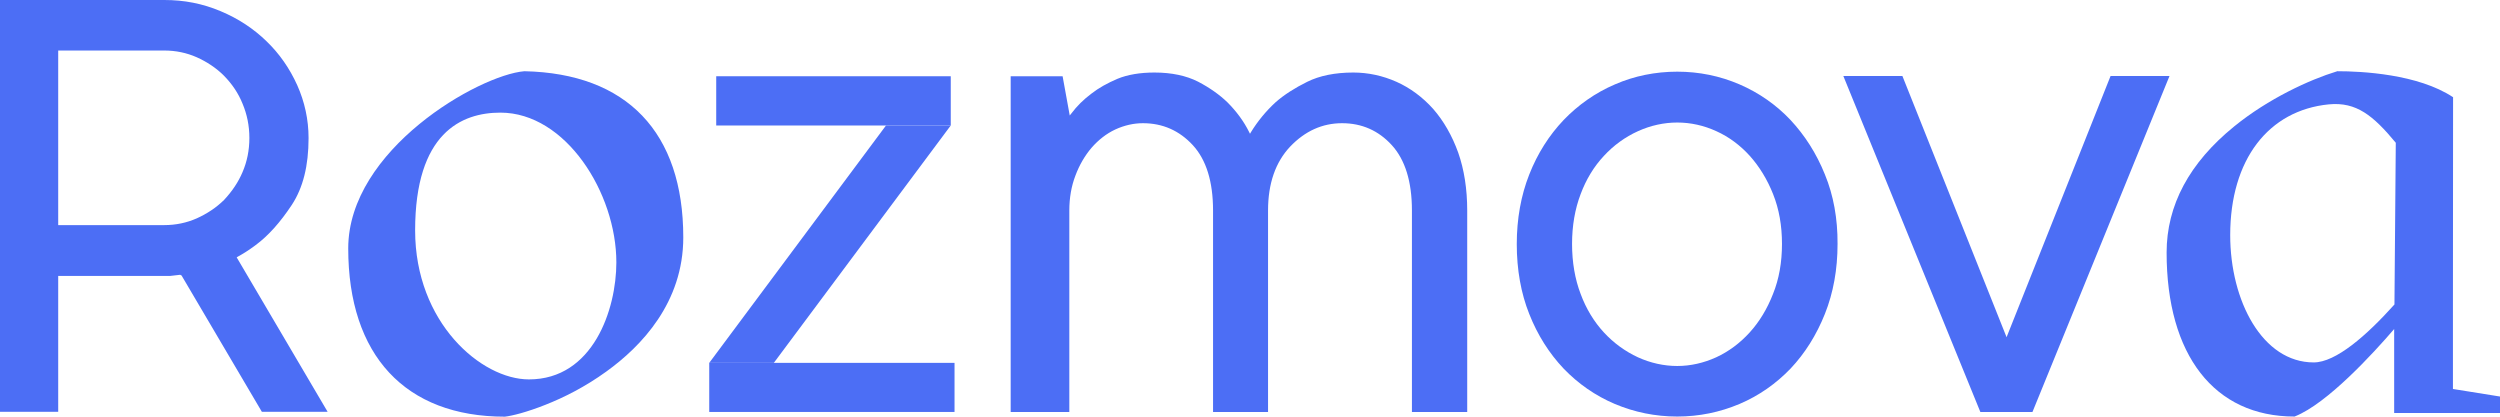 <svg width="96" height="16" viewBox="0 0 96 16" fill="none" xmlns="http://www.w3.org/2000/svg">
<g clip-path="url(#clip0_43_1331)">
<path d="M94.193 14.937V11.763L94.198 3.733C92.852 2.84 90.679 2.735 89.752 2.735L89.735 2.741C88.69 3.059 87.103 3.788 85.79 4.857C84.07 6.254 83.198 7.882 83.198 9.697C83.198 13.638 85.031 15.995 88.103 15.995H88.115L88.126 15.989C89.366 15.496 91.12 13.583 91.936 12.635V15.858H96.002V15.227L94.193 14.937ZM91.947 11.692C90.874 12.887 89.696 13.917 88.846 13.917C86.88 13.917 85.64 11.56 85.64 9.028C85.64 6.128 87.109 4.232 89.434 4.007C90.483 3.908 91.131 4.435 91.998 5.482L91.947 11.692Z" fill="#4C6EF5"/>
<path d="M29.112 13.934H36.654V15.819H27.235V13.934H29.112Z" fill="#4C6EF5"/>
<path d="M70.076 6.699C69.752 5.893 69.305 5.197 68.758 4.61C68.205 4.024 67.545 3.563 66.797 3.24C66.043 2.916 65.244 2.752 64.406 2.752C63.568 2.752 62.758 2.916 62.015 3.24C61.26 3.563 60.601 4.029 60.042 4.61C59.484 5.197 59.042 5.893 58.724 6.699C58.406 7.504 58.244 8.403 58.244 9.373C58.244 10.36 58.406 11.264 58.724 12.059C59.042 12.865 59.489 13.567 60.042 14.153C60.601 14.734 61.26 15.195 62.009 15.512C62.763 15.83 63.568 15.995 64.406 15.995C65.244 15.995 66.043 15.83 66.797 15.512C67.545 15.195 68.205 14.729 68.758 14.153C69.311 13.567 69.752 12.865 70.076 12.054C70.4 11.242 70.562 10.344 70.562 9.368C70.568 8.398 70.406 7.499 70.076 6.699ZM68.082 11.292C67.858 11.867 67.556 12.361 67.188 12.766C66.819 13.172 66.389 13.495 65.903 13.72C65.422 13.939 64.914 14.054 64.406 14.054C63.892 14.054 63.378 13.939 62.897 13.72C62.411 13.495 61.964 13.172 61.59 12.766C61.216 12.361 60.908 11.862 60.696 11.286C60.478 10.716 60.367 10.069 60.367 9.368C60.367 8.666 60.478 8.03 60.696 7.455C60.908 6.885 61.21 6.392 61.59 5.986C61.964 5.58 62.411 5.257 62.897 5.038C63.875 4.594 64.942 4.594 65.909 5.038C66.394 5.257 66.825 5.58 67.193 5.986C67.556 6.392 67.864 6.89 68.087 7.455C68.316 8.025 68.428 8.666 68.428 9.368C68.428 10.069 68.316 10.716 68.082 11.292Z" fill="#4C6EF5"/>
<path d="M83.309 2.918L78.046 15.821H76.046L70.784 2.918H73.052L77.013 12.85L77.052 12.949L81.046 2.918H83.309Z" fill="#4C6EF5"/>
<path d="M9.089 9.883L9.123 9.861C9.346 9.74 9.576 9.592 9.81 9.417C10.307 9.05 10.76 8.54 11.207 7.866C11.637 7.208 11.849 6.369 11.849 5.3C11.849 4.593 11.698 3.908 11.414 3.272C11.123 2.626 10.726 2.056 10.229 1.579C9.738 1.102 9.151 0.713 8.469 0.428C7.777 0.137 7.073 0 6.307 0H0V15.814H2.235V10.595H6.542L6.916 10.552L6.972 10.579L10.056 15.814H12.581L9.089 9.883ZM7.553 8.386C7.168 8.556 6.749 8.644 6.307 8.644H2.235V1.94H6.307C6.749 1.94 7.168 2.028 7.553 2.198C7.944 2.373 8.302 2.609 8.598 2.905C8.911 3.223 9.151 3.579 9.313 3.979C9.486 4.391 9.576 4.824 9.576 5.3C9.576 5.772 9.486 6.21 9.313 6.61C9.151 6.994 8.911 7.35 8.603 7.679C8.302 7.975 7.944 8.211 7.553 8.386Z" fill="#4C6EF5"/>
<path d="M40.804 2.928L41.078 4.435L41.14 4.358C41.352 4.073 41.614 3.816 41.916 3.591C42.19 3.377 42.525 3.191 42.911 3.026C43.296 2.867 43.777 2.785 44.33 2.785C44.989 2.785 45.553 2.906 46.006 3.136C46.458 3.372 46.833 3.64 47.129 3.925C47.475 4.271 47.76 4.654 47.967 5.071L48 5.137L48.039 5.071C48.296 4.654 48.609 4.271 48.978 3.931C49.307 3.64 49.721 3.377 50.196 3.142C50.671 2.906 51.268 2.785 51.967 2.785C52.536 2.785 53.095 2.906 53.626 3.142C54.151 3.377 54.626 3.728 55.034 4.183C55.436 4.643 55.76 5.208 55.995 5.86C56.224 6.512 56.341 7.263 56.341 8.08V15.82H54.218V8.08C54.218 6.973 53.956 6.134 53.447 5.575C52.933 5.011 52.291 4.731 51.536 4.731C50.777 4.731 50.112 5.033 49.542 5.63C48.978 6.227 48.693 7.05 48.693 8.08V15.82H46.581V8.08C46.581 6.973 46.319 6.134 45.805 5.575C45.285 5.011 44.643 4.731 43.888 4.731C43.531 4.731 43.173 4.813 42.827 4.972C42.486 5.131 42.179 5.372 41.916 5.674C41.659 5.975 41.447 6.337 41.296 6.743C41.14 7.148 41.062 7.598 41.062 8.08V15.82H38.81V2.928H40.804Z" fill="#4C6EF5"/>
<path d="M20.137 2.735C18.394 2.878 13.372 5.745 13.372 9.538C13.372 13.643 15.562 16 19.383 16H19.388C19.673 15.967 20.238 15.825 20.942 15.545C21.64 15.271 22.472 14.855 23.282 14.268C24.629 13.298 26.238 11.621 26.238 9.116C26.238 5.081 24.07 2.818 20.137 2.735ZM20.31 14.569C18.483 14.569 15.941 12.393 15.941 8.847C15.941 5.109 17.718 4.325 19.215 4.325C21.724 4.325 23.668 7.411 23.668 10.075C23.668 11.884 22.774 14.569 20.31 14.569Z" fill="#4C6EF5"/>
<path d="M34.023 4.818H36.509L29.715 13.934H27.235L34.023 4.818Z" fill="#4C6EF5"/>
<path d="M7.006 10.595C7.006 10.595 7.447 10.6 7.766 10.524C8.079 10.447 7.403 10.294 7.403 10.294L7.006 10.595Z" fill="#4C6EF5"/>
<path d="M29.302 2.928H36.509V4.819H27.503V2.928H29.302Z" fill="#4C6EF5"/>
</g>
<defs>
<clipPath id="clip0_43_1331">
<rect width="96" height="16" fill="white"/>
</clipPath>
</defs>
</svg>
